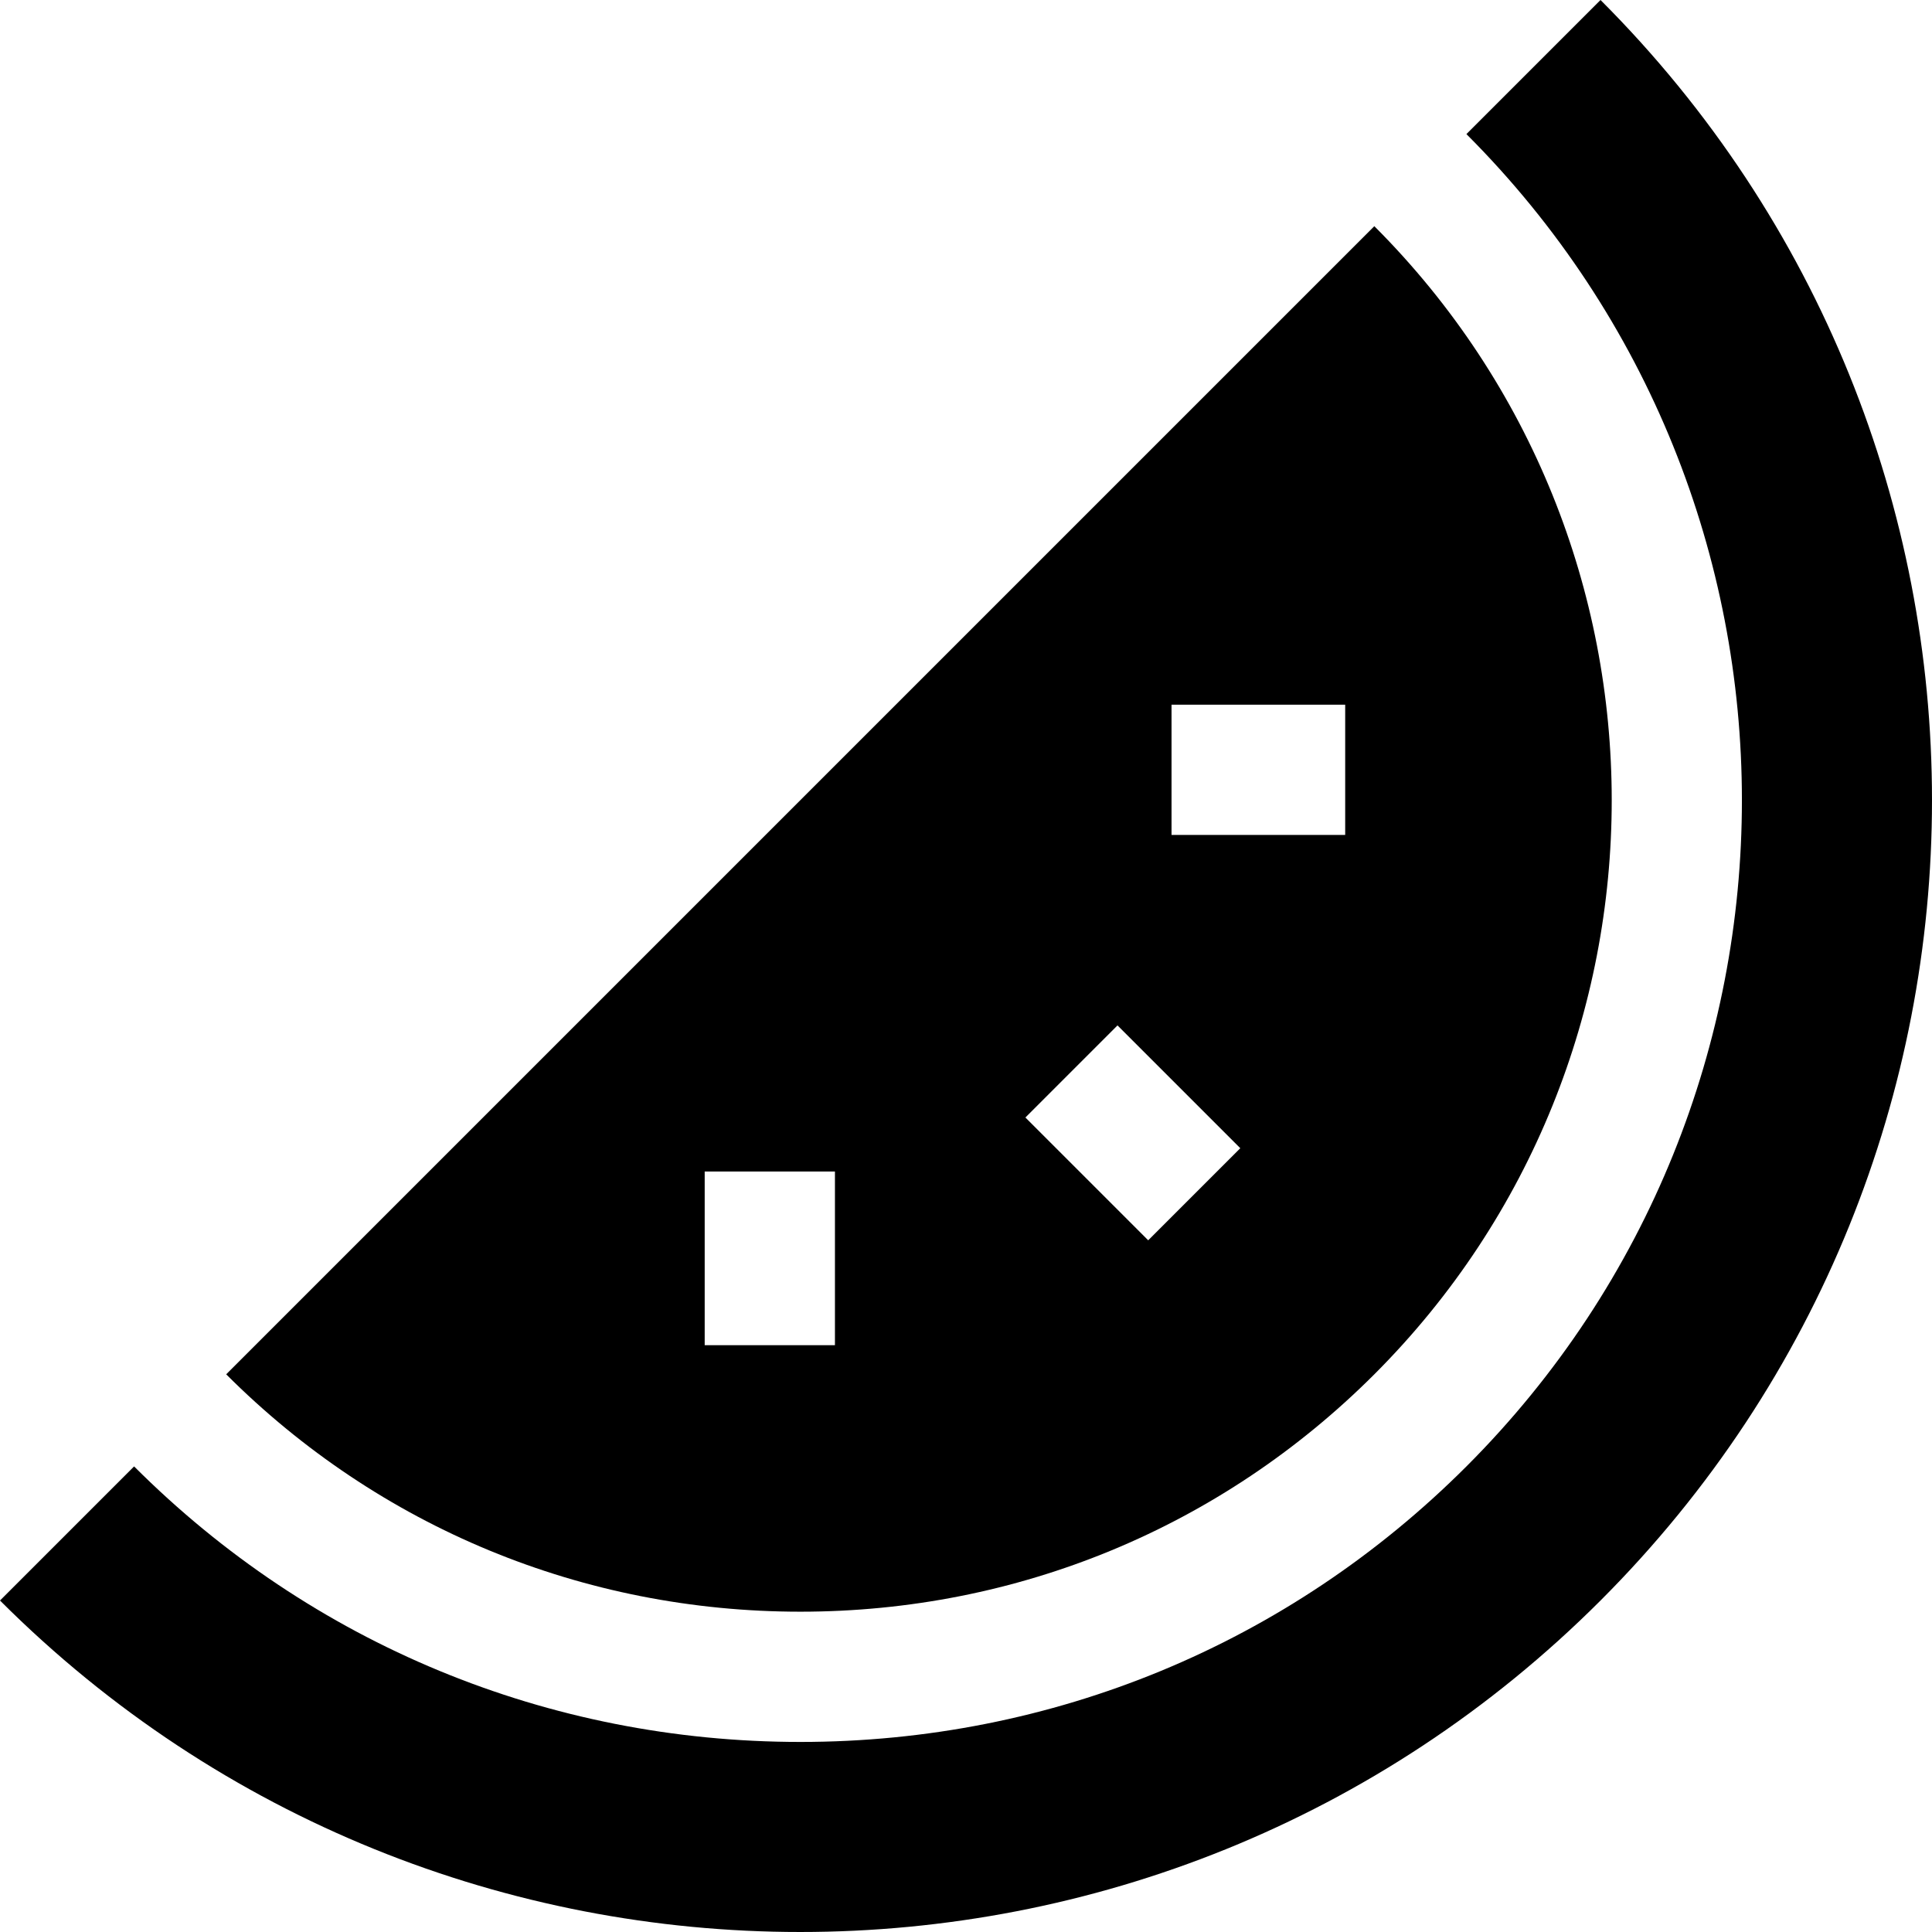 <?xml version="1.0" encoding="iso-8859-1"?>
<!-- Uploaded to: SVG Repo, www.svgrepo.com, Generator: SVG Repo Mixer Tools -->
<svg fill="#000000" height="800px" width="800px" version="1.1" id="Layer_1" xmlns="http://www.w3.org/2000/svg" xmlns:xlink="http://www.w3.org/1999/xlink" 
	 viewBox="0 0 445 445" xml:space="preserve">
<g>
	<path d="M184.345,371.224c49.999,0.002,96.944-19.415,132.205-54.675c72.908-72.909,72.908-191.54,0-264.449L52.1,316.55
		C87.354,351.802,134.312,371.219,184.345,371.224z M269.839,162.313h40v30h-40V162.313z M257.396,236.184l28.284,28.284
		l-21.213,21.213l-28.284-28.284L257.396,236.184z M162.313,269.839h30v40h-30V269.839z"/>
	<path d="M368.65,0l-30.887,30.887c84.605,84.606,84.605,222.27,0,306.875c-40.924,40.924-95.408,63.462-153.418,63.462
		c-58.047-0.005-112.539-22.543-153.458-63.461L0,368.65c101.8,101.8,266.85,101.8,368.65,0C470.45,266.85,470.45,101.8,368.65,0z"
		/>
</g>
</svg>